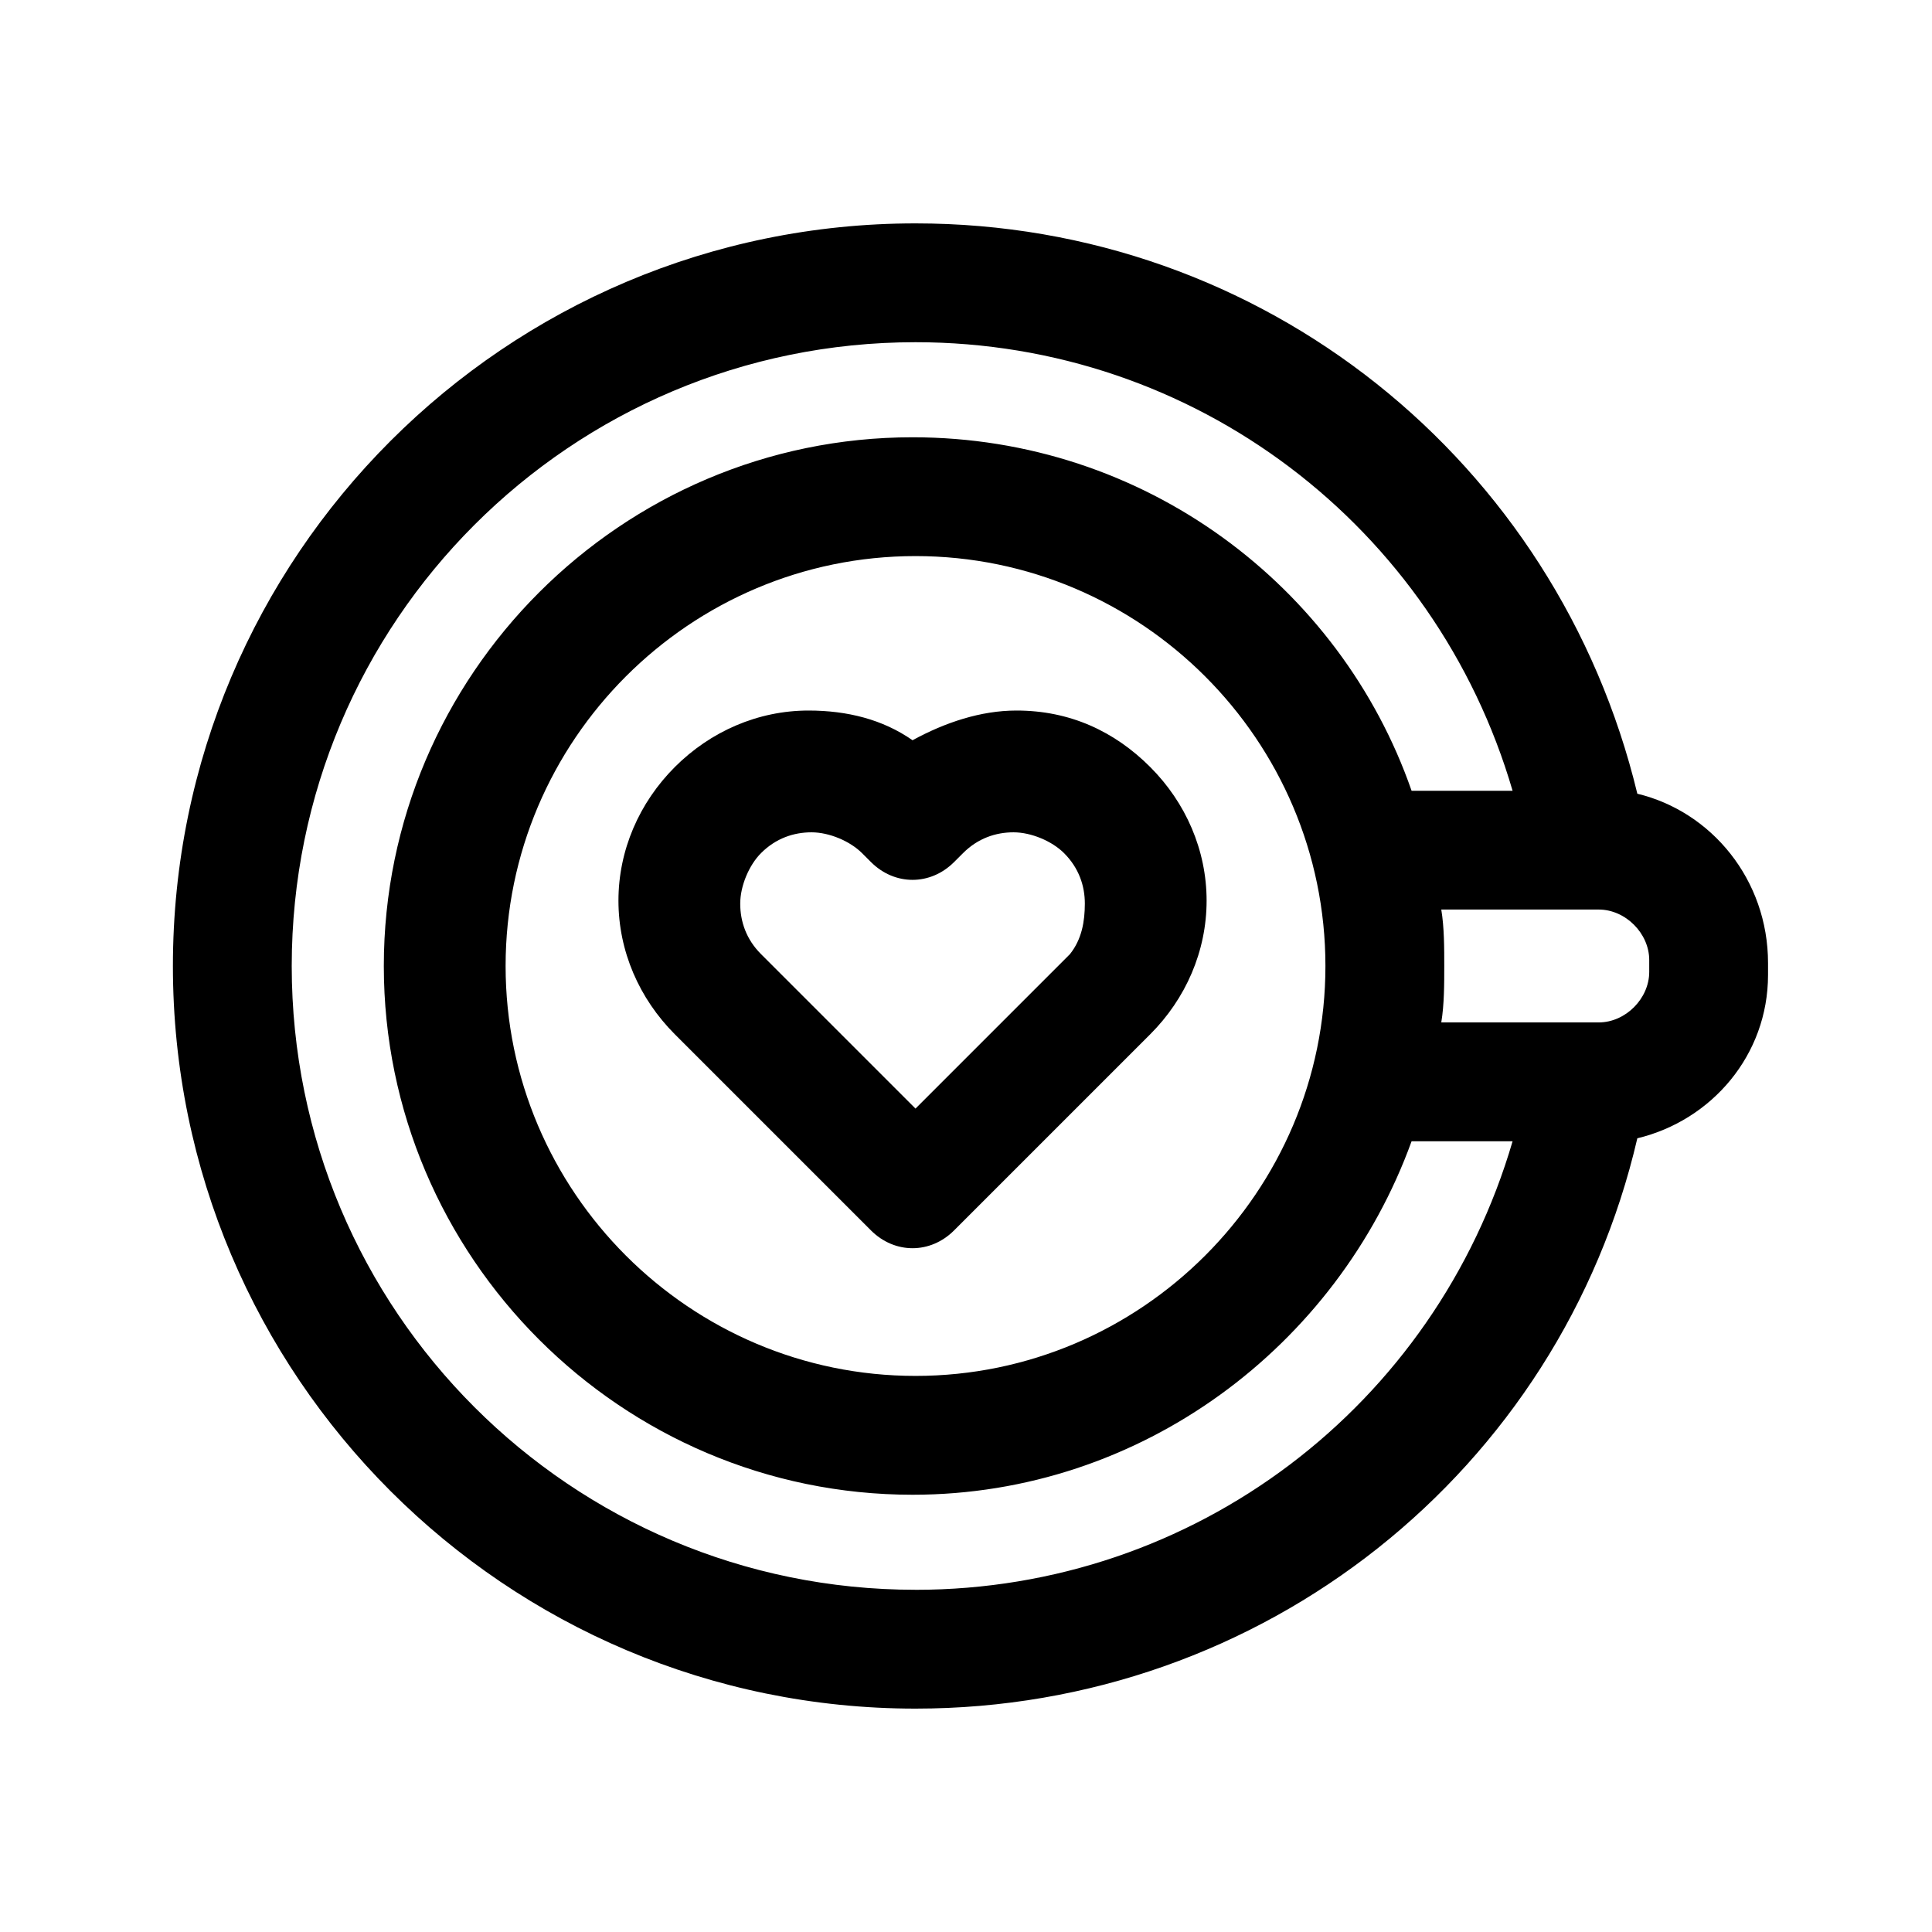<?xml version="1.0" encoding="UTF-8"?>
<!-- Uploaded to: SVG Repo, www.svgrepo.com, Generator: SVG Repo Mixer Tools -->
<svg fill="#000000" width="800px" height="800px" version="1.1" viewBox="144 144 512 512" xmlns="http://www.w3.org/2000/svg">
 <g>
  <path d="m413.38 332.3c-9.445 0-18.895 3.148-27.551 7.871-7.871-5.512-17.32-7.871-27.551-7.871-13.383 0-25.977 5.512-35.426 14.957-9.445 9.445-14.957 22.043-14.957 35.426 0 13.383 5.512 25.977 14.957 35.426l51.957 51.957c3.148 3.148 7.086 4.723 11.02 4.723 3.938 0 7.871-1.574 11.02-4.723l51.957-51.957c9.445-9.445 14.957-22.043 14.957-35.426 0-13.383-5.512-25.977-14.957-35.426-9.449-9.449-21.258-14.957-35.426-14.957zm14.168 64.551-40.934 40.934-40.934-40.934c-3.938-3.938-5.512-8.66-5.512-13.383s2.363-10.234 5.512-13.383c3.938-3.938 8.66-5.512 13.383-5.512s10.234 2.363 13.383 5.512l2.363 2.363c6.297 6.297 15.742 6.297 22.043 0l2.363-2.363c3.938-3.938 8.66-5.512 13.383-5.512 4.723 0 10.234 2.363 13.383 5.512 3.938 3.938 5.512 8.66 5.512 13.383-0.008 4.723-0.797 9.445-3.945 13.383z"/>
  <path d="m577.91 354.34c-21.254-88.164-99.188-151.14-191.29-151.14-108.63 0-196.8 88.168-196.8 196.8s88.168 196.8 196.8 196.8c92.102 0 170.82-62.977 191.29-151.14 19.68-4.723 34.637-22.043 34.637-43.297v-3.148c0-22.043-14.957-40.148-34.637-44.871zm-191.29 210.97c-91.316 0-165.31-73.996-165.31-165.31s73.996-165.31 165.31-165.31c73.996 0 137.76 48.805 158.23 118.87h-26.766c-18.895-54.316-70.848-93.676-132.25-93.676-77.145 0-140.12 62.977-140.12 140.12s62.977 140.12 140.12 140.12c60.613 0 112.57-39.359 132.25-93.676h26.766c-20.469 70.059-84.23 118.87-158.23 118.87zm0-56.68c-59.828 0-108.63-48.805-108.63-108.63s48.805-108.63 108.63-108.63c59.828 0 108.63 48.805 108.63 108.63 0 59.824-48.805 108.63-108.63 108.63zm194.44-107.06c0 7.086-6.297 13.383-13.383 13.383h-41.723c0.789-4.723 0.789-10.234 0.789-14.957s0-10.234-0.789-14.957h41.723c7.086 0 13.383 6.297 13.383 13.383z"/>
 </g>
</svg>